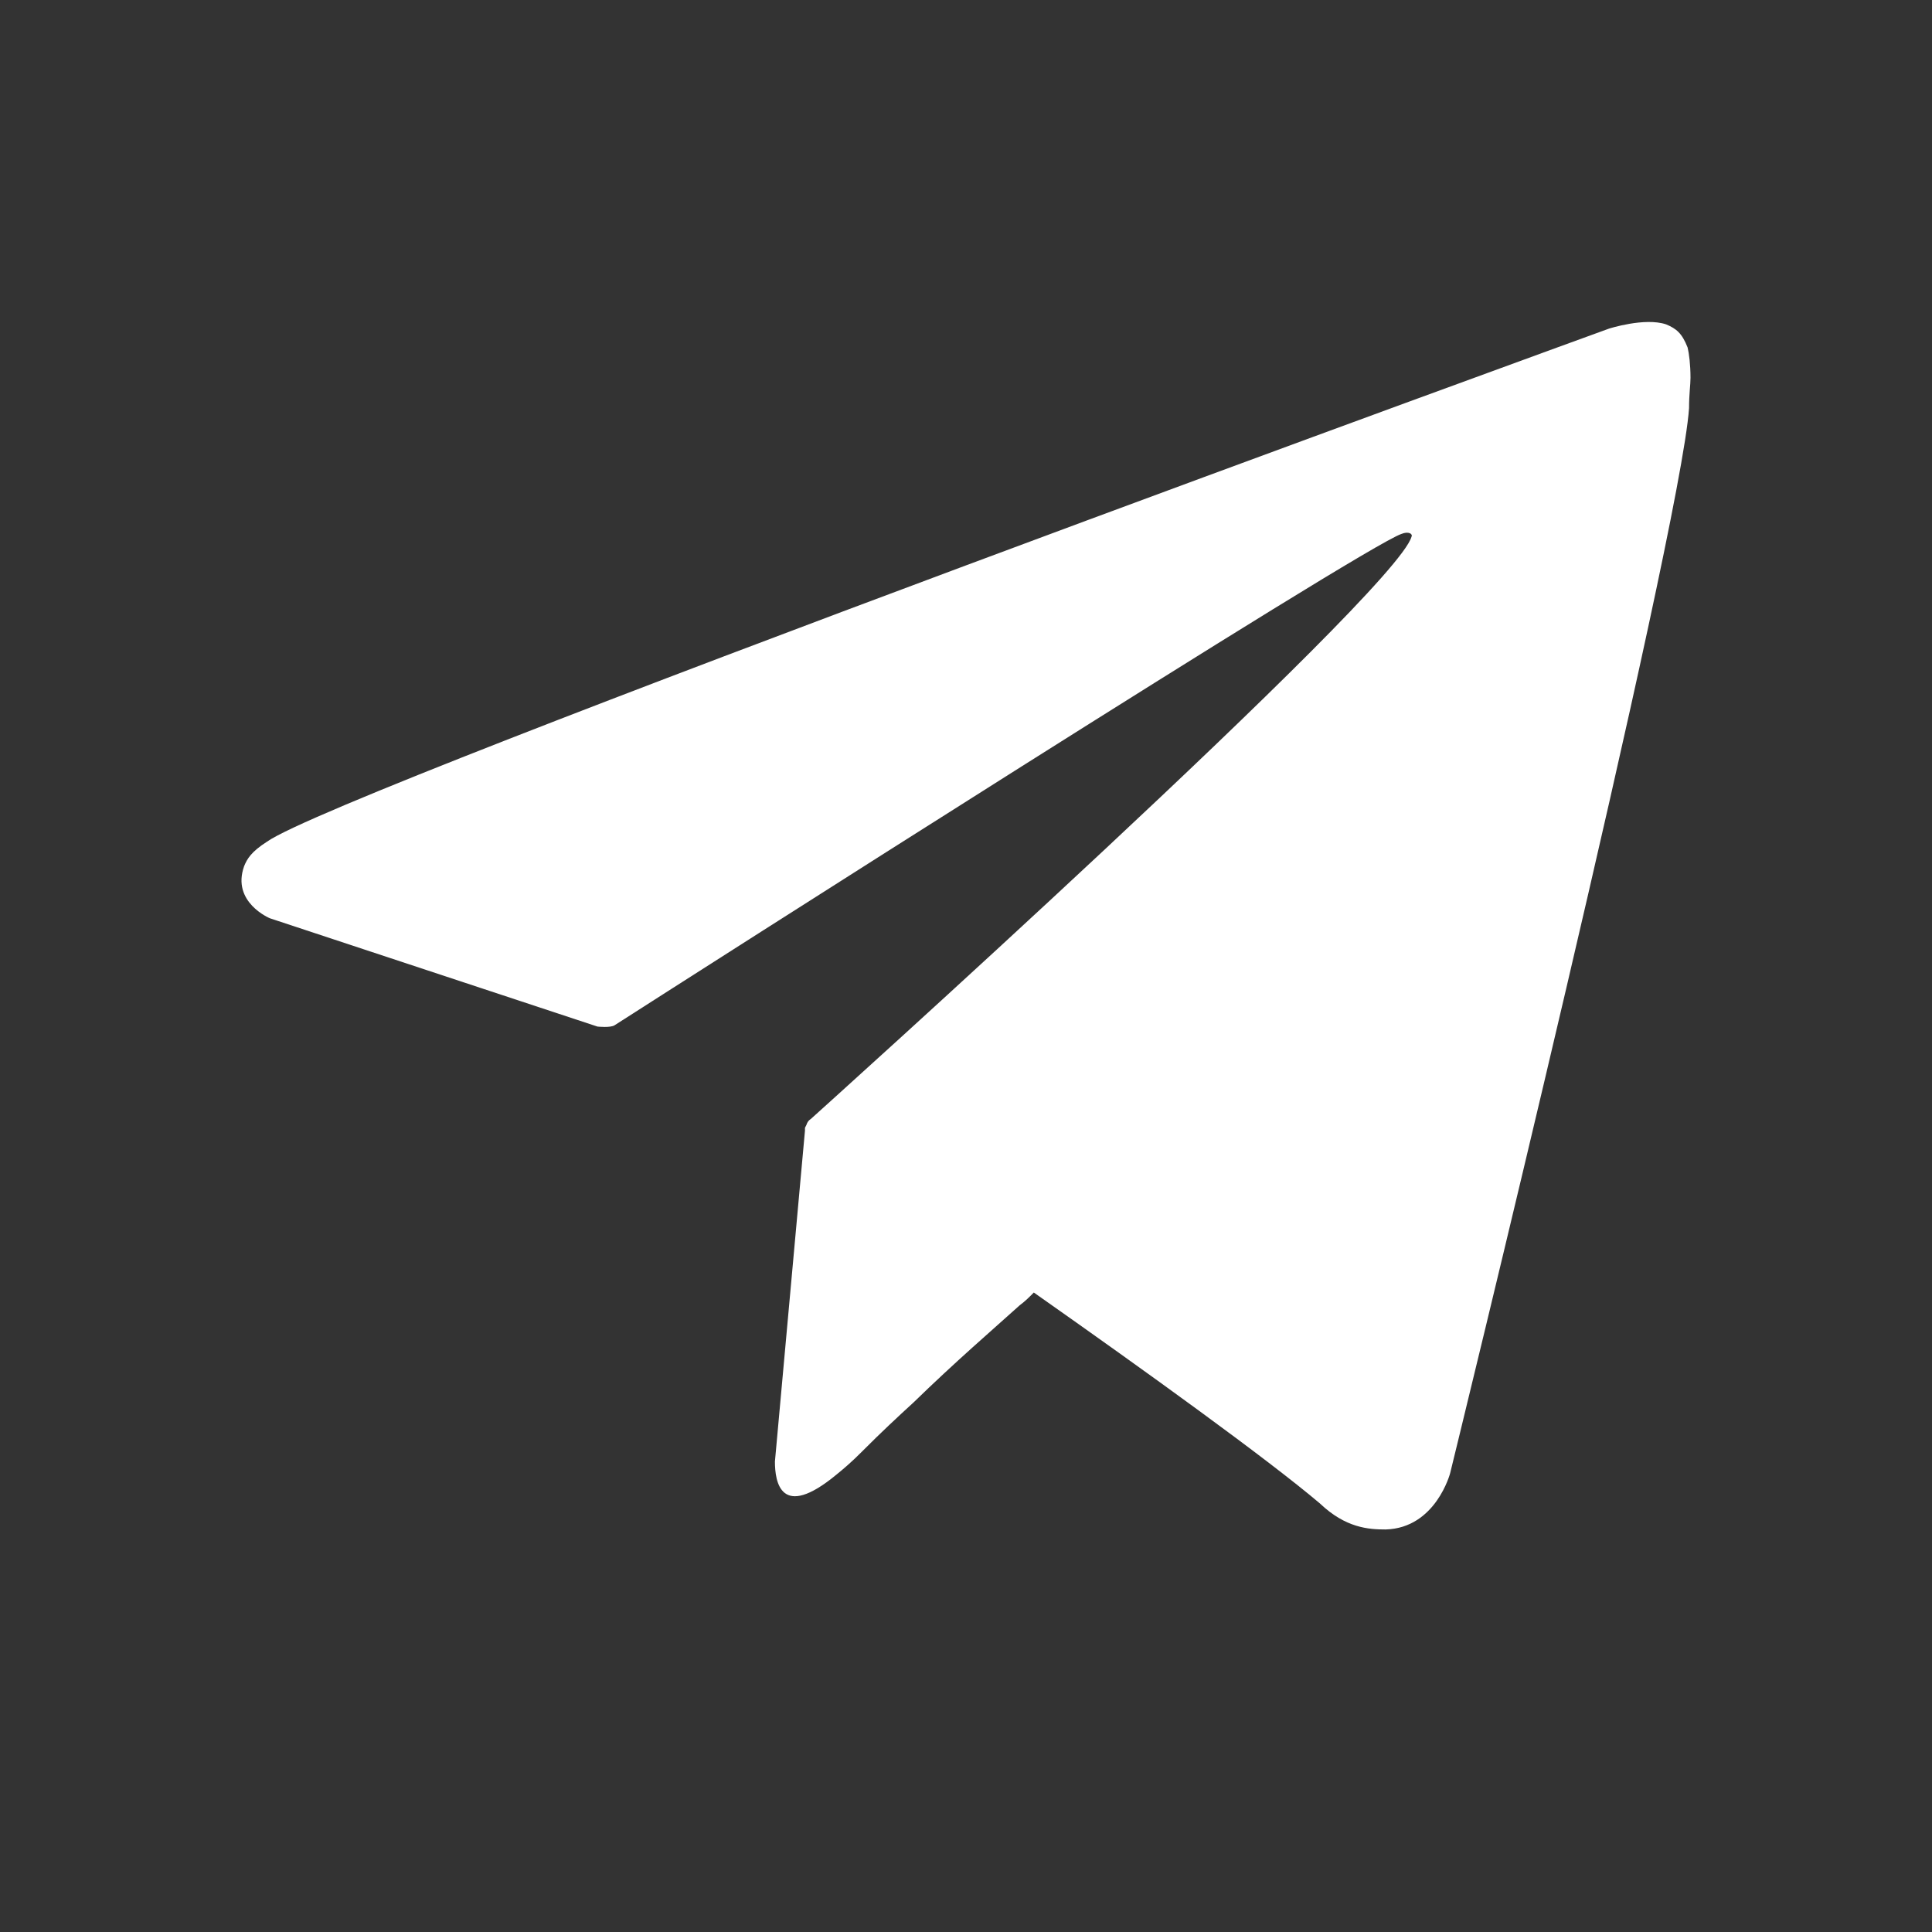 <?xml version="1.0" encoding="UTF-8"?> <svg xmlns="http://www.w3.org/2000/svg" width="20" height="20" viewBox="0 0 20 20" fill="none"><rect x="0" y="0" width="20" height="20" fill="#333333" stroke="none"/><path d="M17.485 4.225C17.396 5.527 15.012 15.25 15.012 15.25C15.012 15.25 14.864 15.818 14.345 15.833C14.168 15.833 13.931 15.818 13.664 15.564C13.116 15.1 11.872 14.203 10.702 13.38C10.658 13.425 10.613 13.47 10.554 13.514C10.288 13.754 9.888 14.098 9.458 14.517C9.295 14.666 9.118 14.831 8.94 15.01L8.925 15.025C8.821 15.13 8.733 15.205 8.659 15.265C8.081 15.743 8.022 15.339 8.022 15.13L8.333 11.704V11.675L8.348 11.645C8.362 11.6 8.392 11.585 8.392 11.585C8.392 11.585 14.449 6.14 14.612 5.556C14.627 5.527 14.582 5.497 14.508 5.527C14.108 5.661 7.133 10.119 6.363 10.613C6.319 10.642 6.185 10.627 6.185 10.627L2.794 9.506C2.794 9.506 2.394 9.341 2.527 8.967C2.557 8.892 2.601 8.817 2.764 8.713C3.519 8.174 16.656 3.402 16.656 3.402C16.656 3.402 17.026 3.283 17.248 3.358C17.352 3.402 17.411 3.447 17.47 3.597C17.485 3.657 17.5 3.776 17.5 3.911C17.5 3.986 17.485 4.076 17.485 4.225Z" fill="white"></path></svg> 